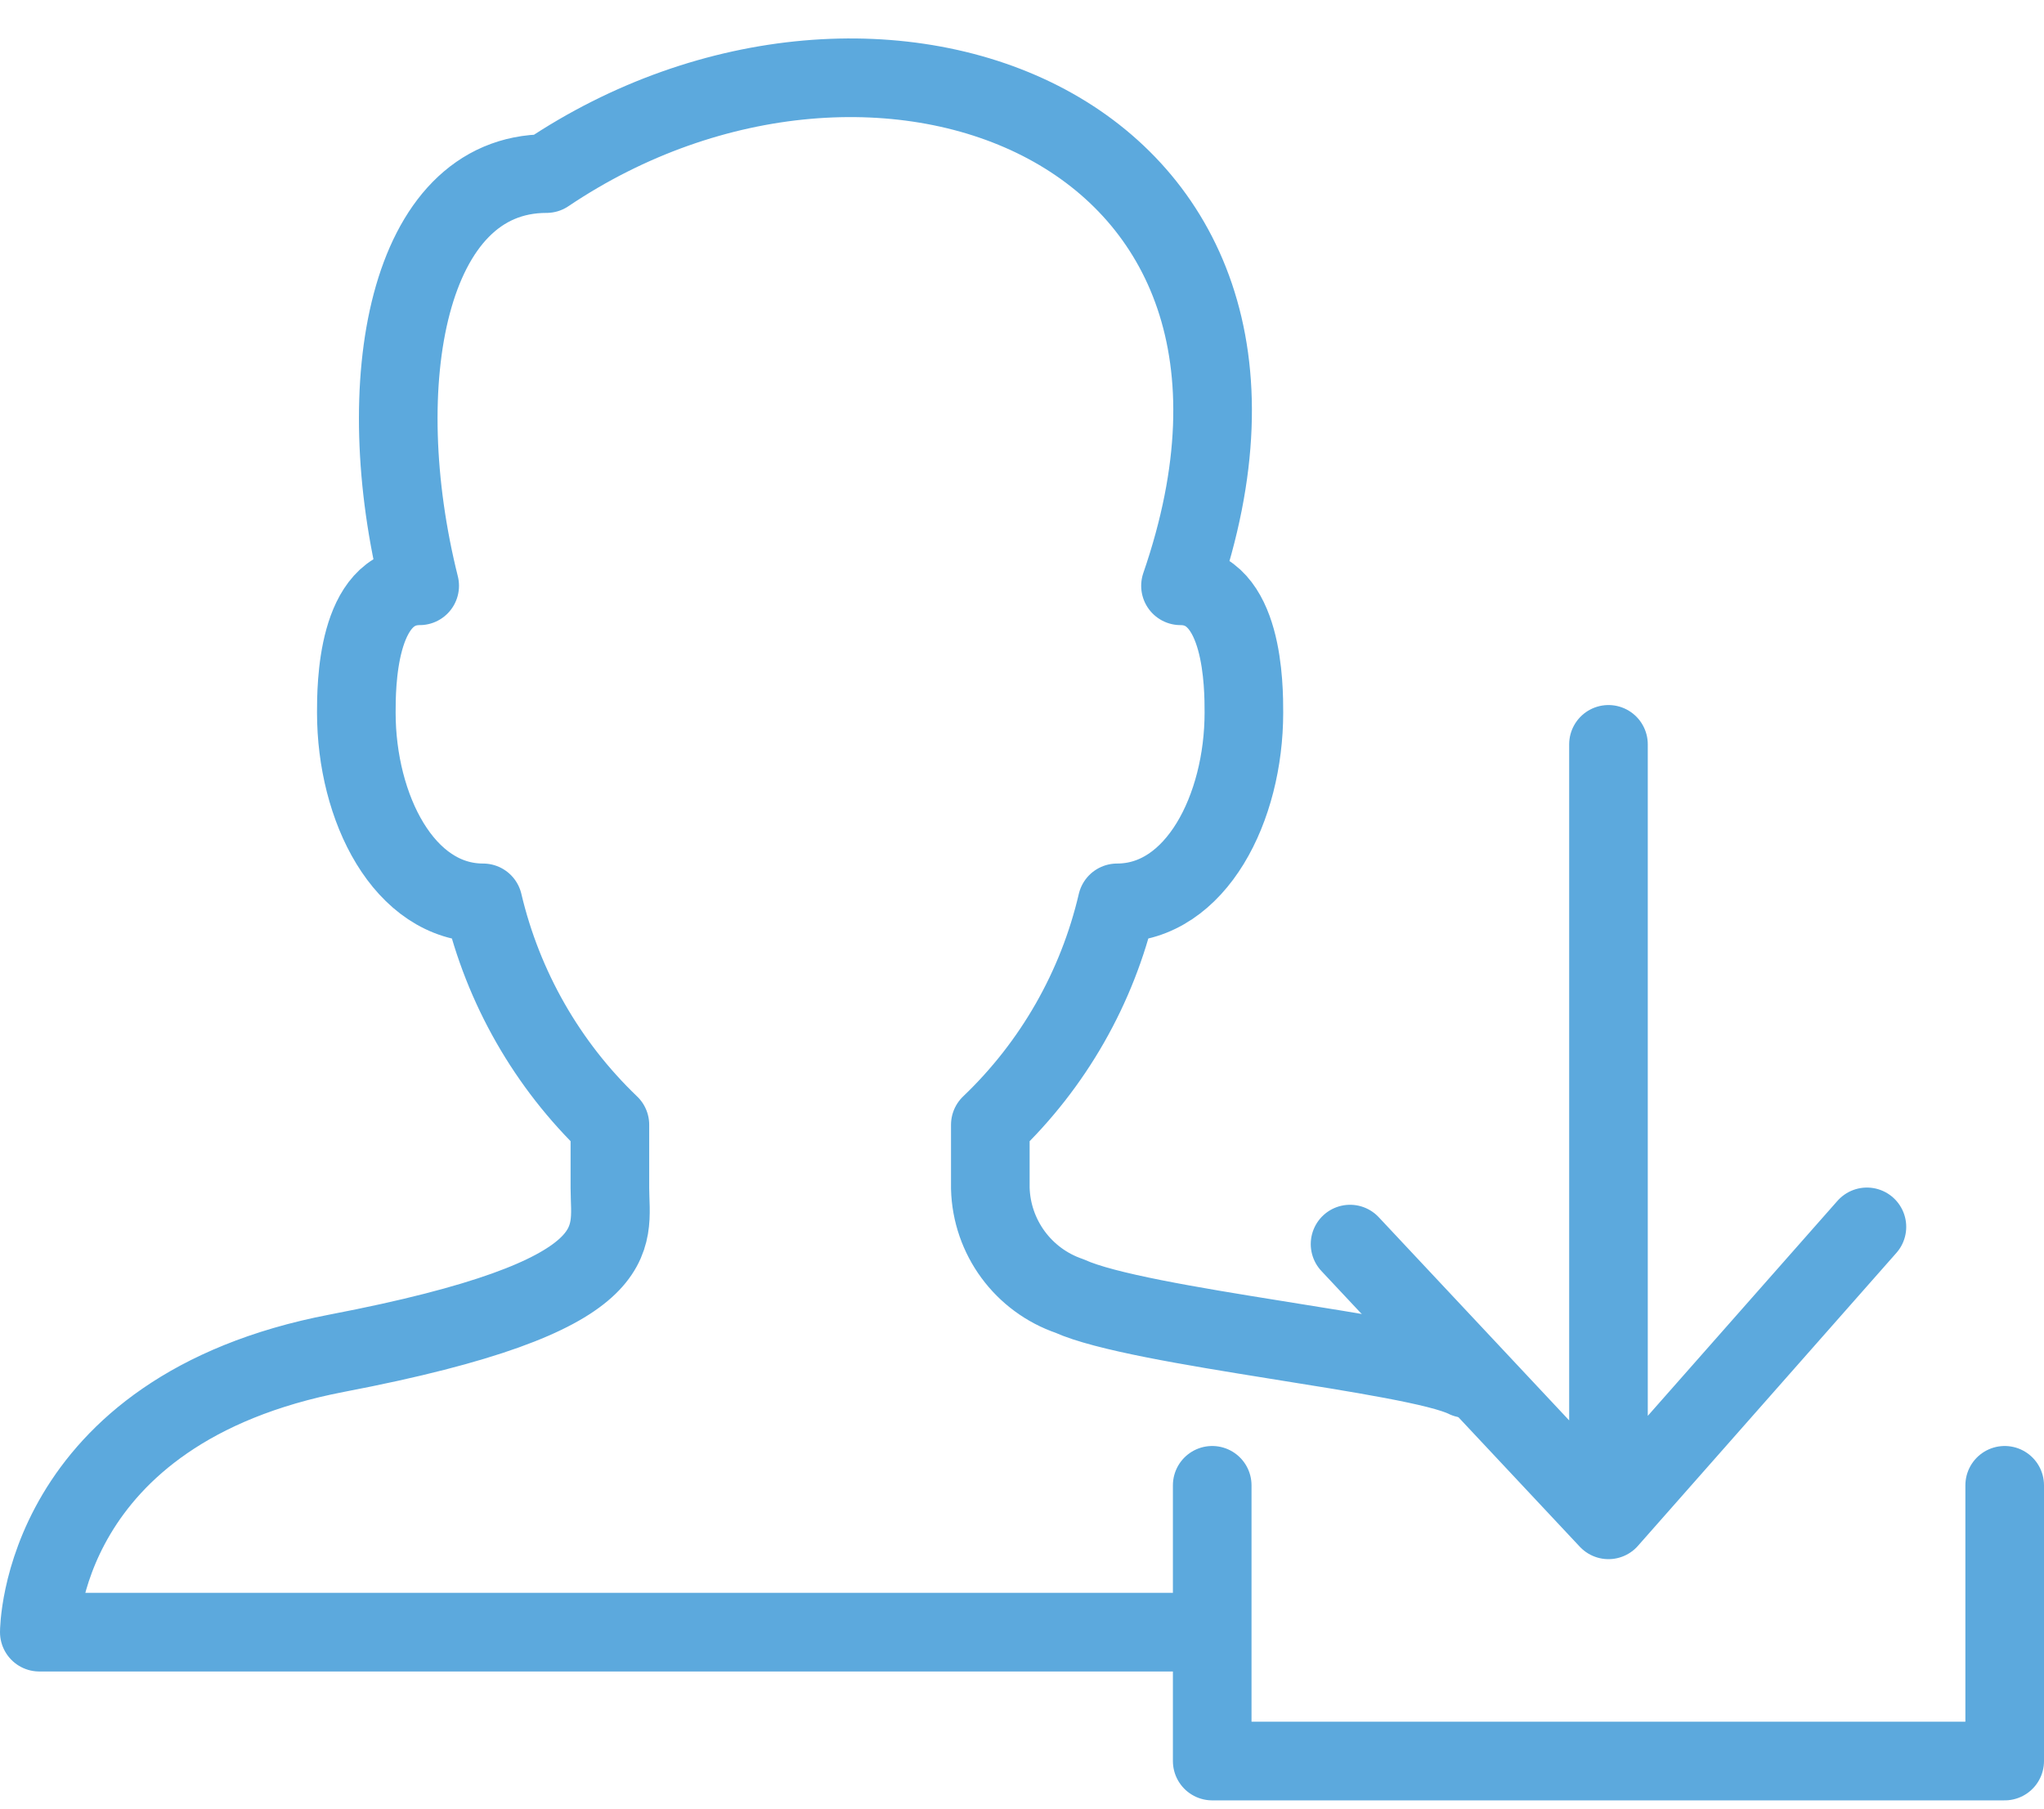 <?xml version="1.0" encoding="UTF-8"?>
<svg width="52px" height="46px" viewBox="0 0 52 46" version="1.1" xmlns="http://www.w3.org/2000/svg" xmlns:xlink="http://www.w3.org/1999/xlink">
    <title>Group 20</title>
    <g id="03-–-Tachografy" stroke="none" stroke-width="1" fill="none" fill-rule="evenodd" stroke-linecap="round" stroke-linejoin="round">
        <g id="Desktop-HD-–-Tachografy-–-v1" transform="translate(-785, -751)" stroke="#5CA9DD" stroke-width="2">
            <g id="Group-20" transform="translate(786, 752.978)">
                <path d="M29.032,39.534 L0,39.534 C0,39.534 0,33.889 7.581,32.437 C15.161,30.985 14.516,29.534 14.516,28.243 L14.516,26.63 C12.918,25.1 11.798,23.139 11.29,20.985 C9.274,20.985 8.065,18.566 8.065,16.147 C8.065,15.501 8.065,12.921 9.677,12.921 C8.387,7.759 9.355,2.437 12.903,2.437 C21.29,-3.208 33.065,1.227 29.032,12.921 C30.645,12.921 30.645,15.501 30.645,16.147 C30.645,18.566 29.435,20.985 27.419,20.985 C26.916,23.141 25.795,25.103 24.194,26.63 L24.194,28.243 C24.227,29.489 25.031,30.582 26.21,30.985 C27.984,31.792 35,32.437 36.29,33.082" id="Path-Copy-4"></path>
                <g id="Group-17" transform="translate(29.839, 16.953)">
                    <path d="M10.081,19.723 L10.081,0 M3.506,7.451 L10.081,0 L16.655,7.013" id="Shape-Copy-2" transform="translate(10.081, 9.862) rotate(-180) translate(-10.081, -9.862) "></path>
                    <polyline id="Path-Copy-3" points="0 18.846 0 25.859 20.161 25.859 20.161 18.846"></polyline>
                </g>
            </g>
        </g>
    </g>
</svg>